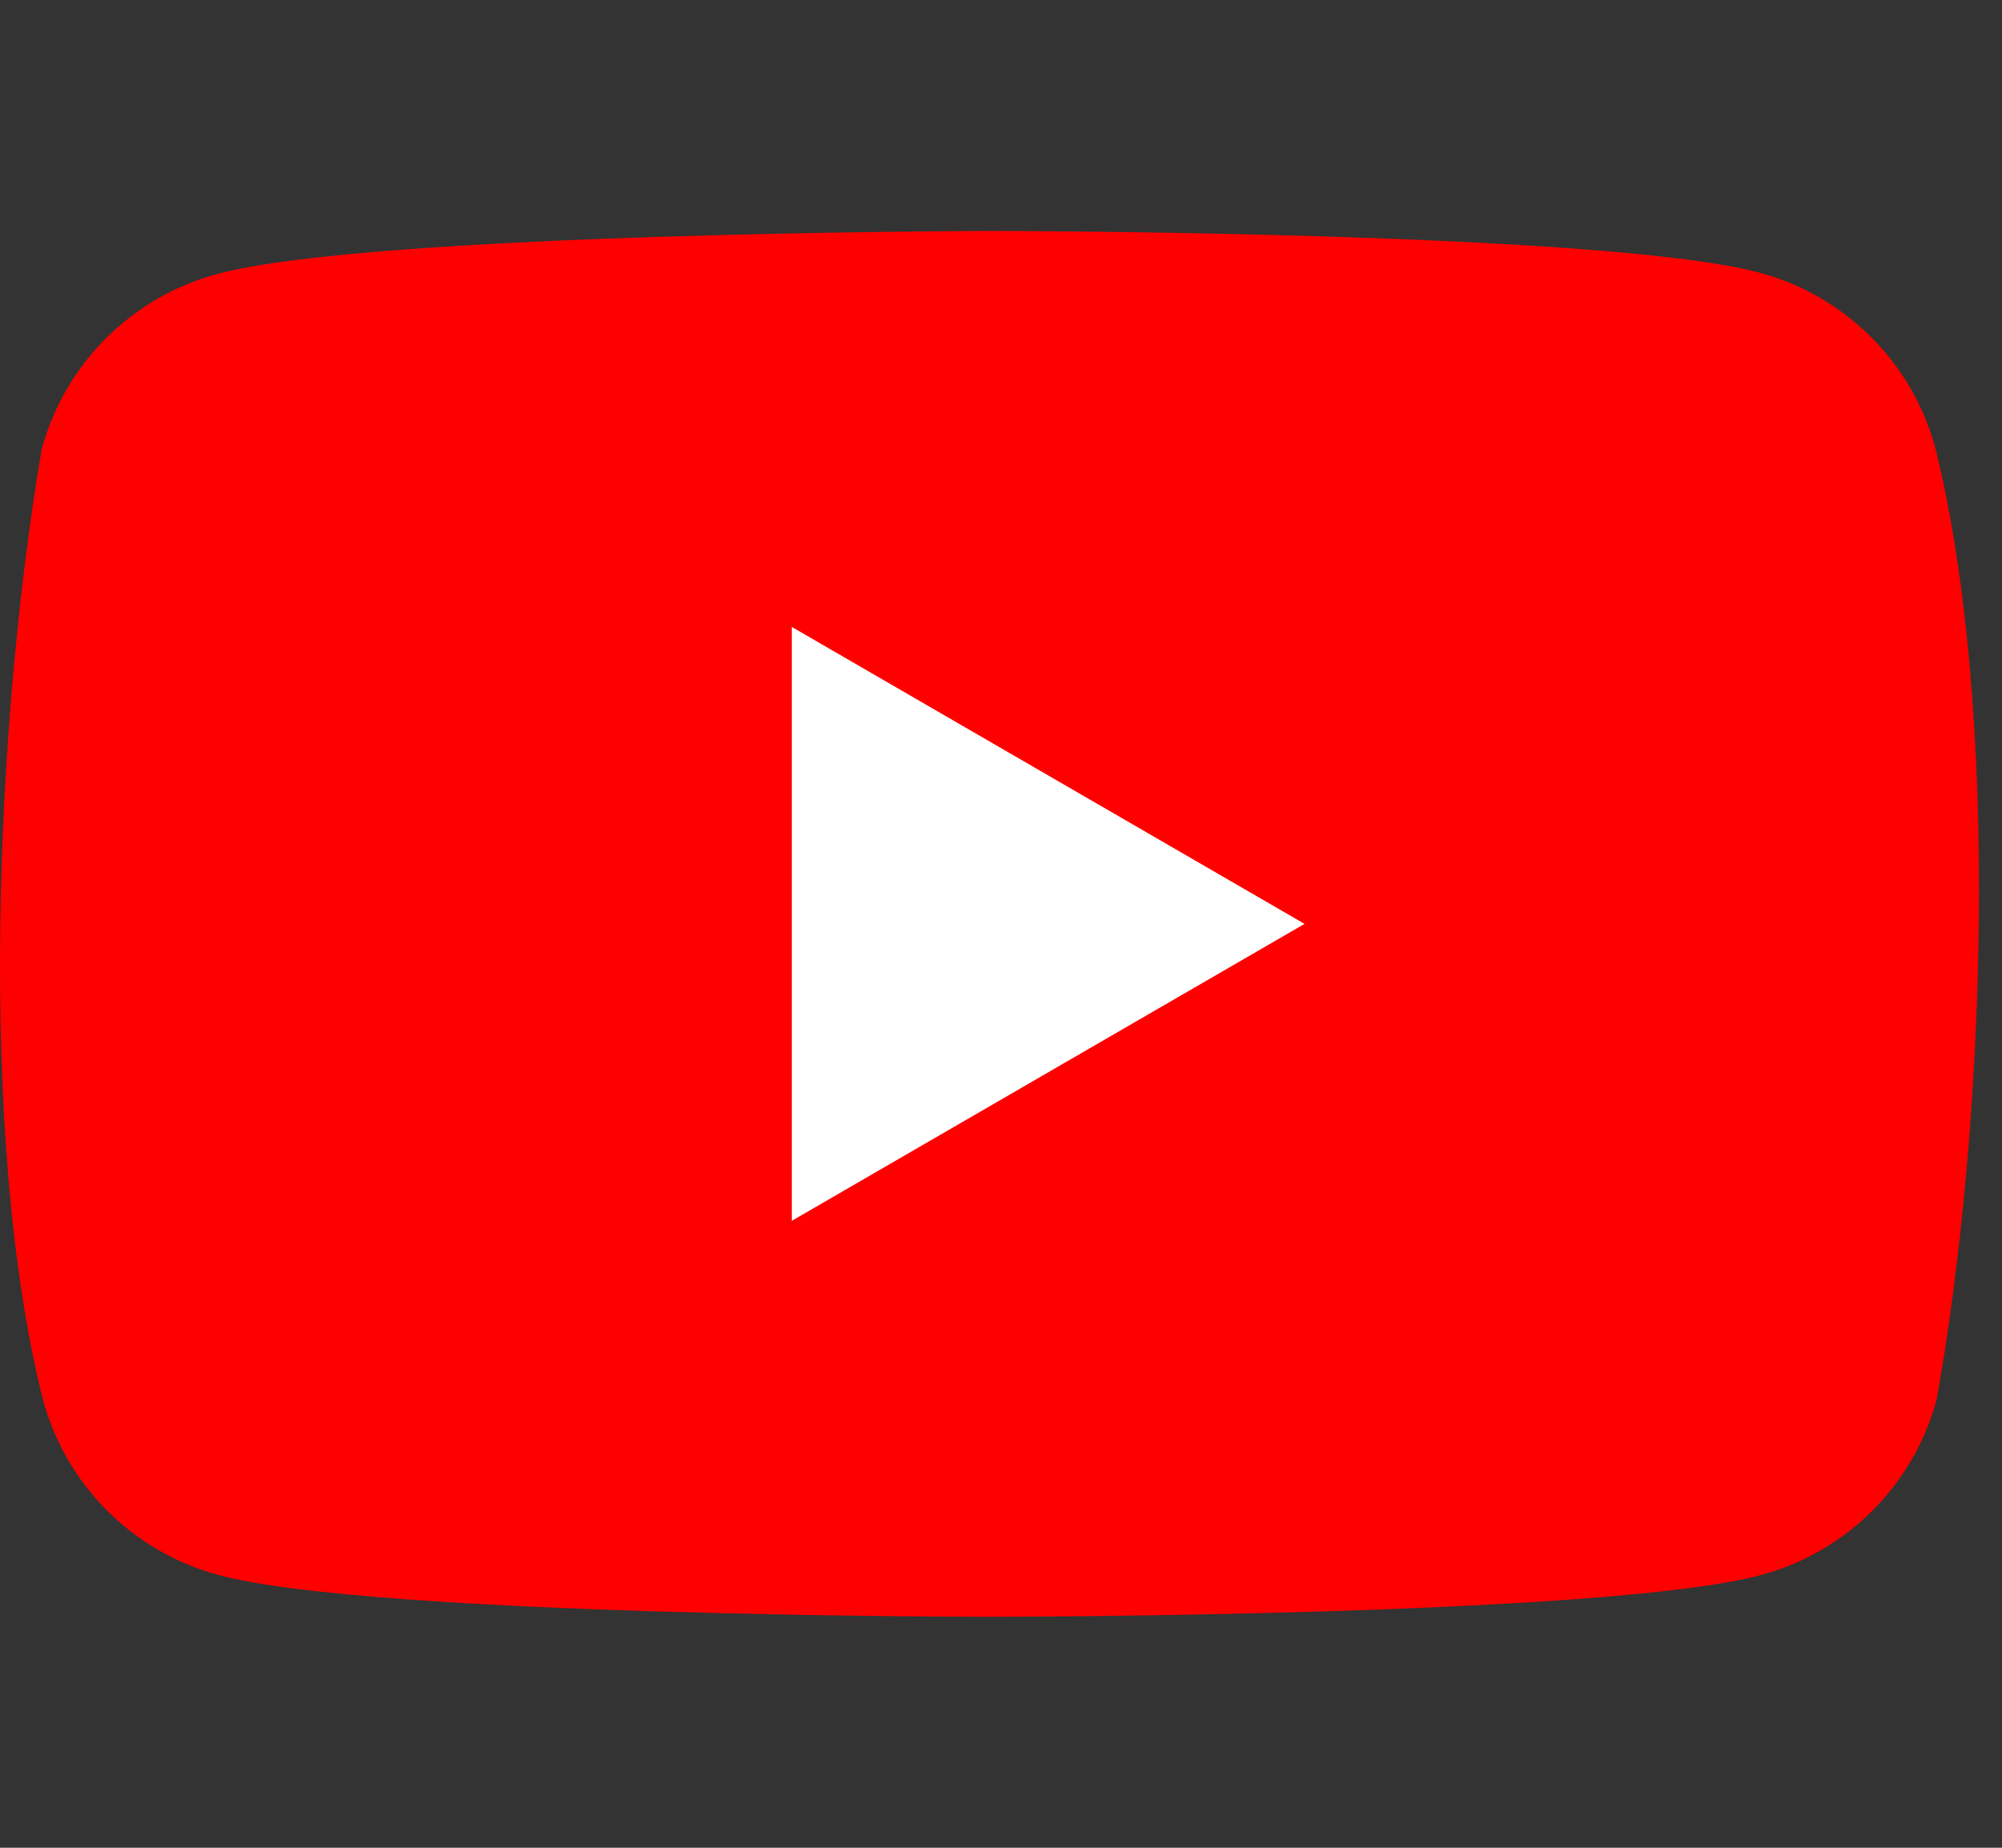 <svg width="26" height="24" viewBox="0 0 26 24" fill="none" xmlns="http://www.w3.org/2000/svg">
<rect x="0" y="0" width="26" height="24" fill="#333333" stroke="none"/>
<path d="M25.134 5.819C24.987 5.274 24.7 4.777 24.3 4.378C23.901 3.979 23.405 3.691 22.86 3.544C20.865 3 12.838 3 12.838 3C12.838 3 4.81 3.016 2.816 3.56C2.271 3.708 1.774 3.995 1.375 4.395C0.976 4.794 0.689 5.29 0.541 5.835C-0.062 9.379 -0.296 14.779 0.558 18.181C0.705 18.726 0.993 19.223 1.392 19.622C1.791 20.021 2.288 20.309 2.832 20.456C4.827 21 12.854 21 12.854 21C12.854 21 20.882 21 22.876 20.456C23.421 20.309 23.918 20.021 24.317 19.622C24.716 19.223 25.003 18.726 25.151 18.181C25.787 14.632 25.983 9.236 25.134 5.819V5.819Z" fill="#FF0000"/>
<path d="M10.283 15.857L16.942 12L10.283 8.143V15.857Z" fill="white"/>
</svg>
